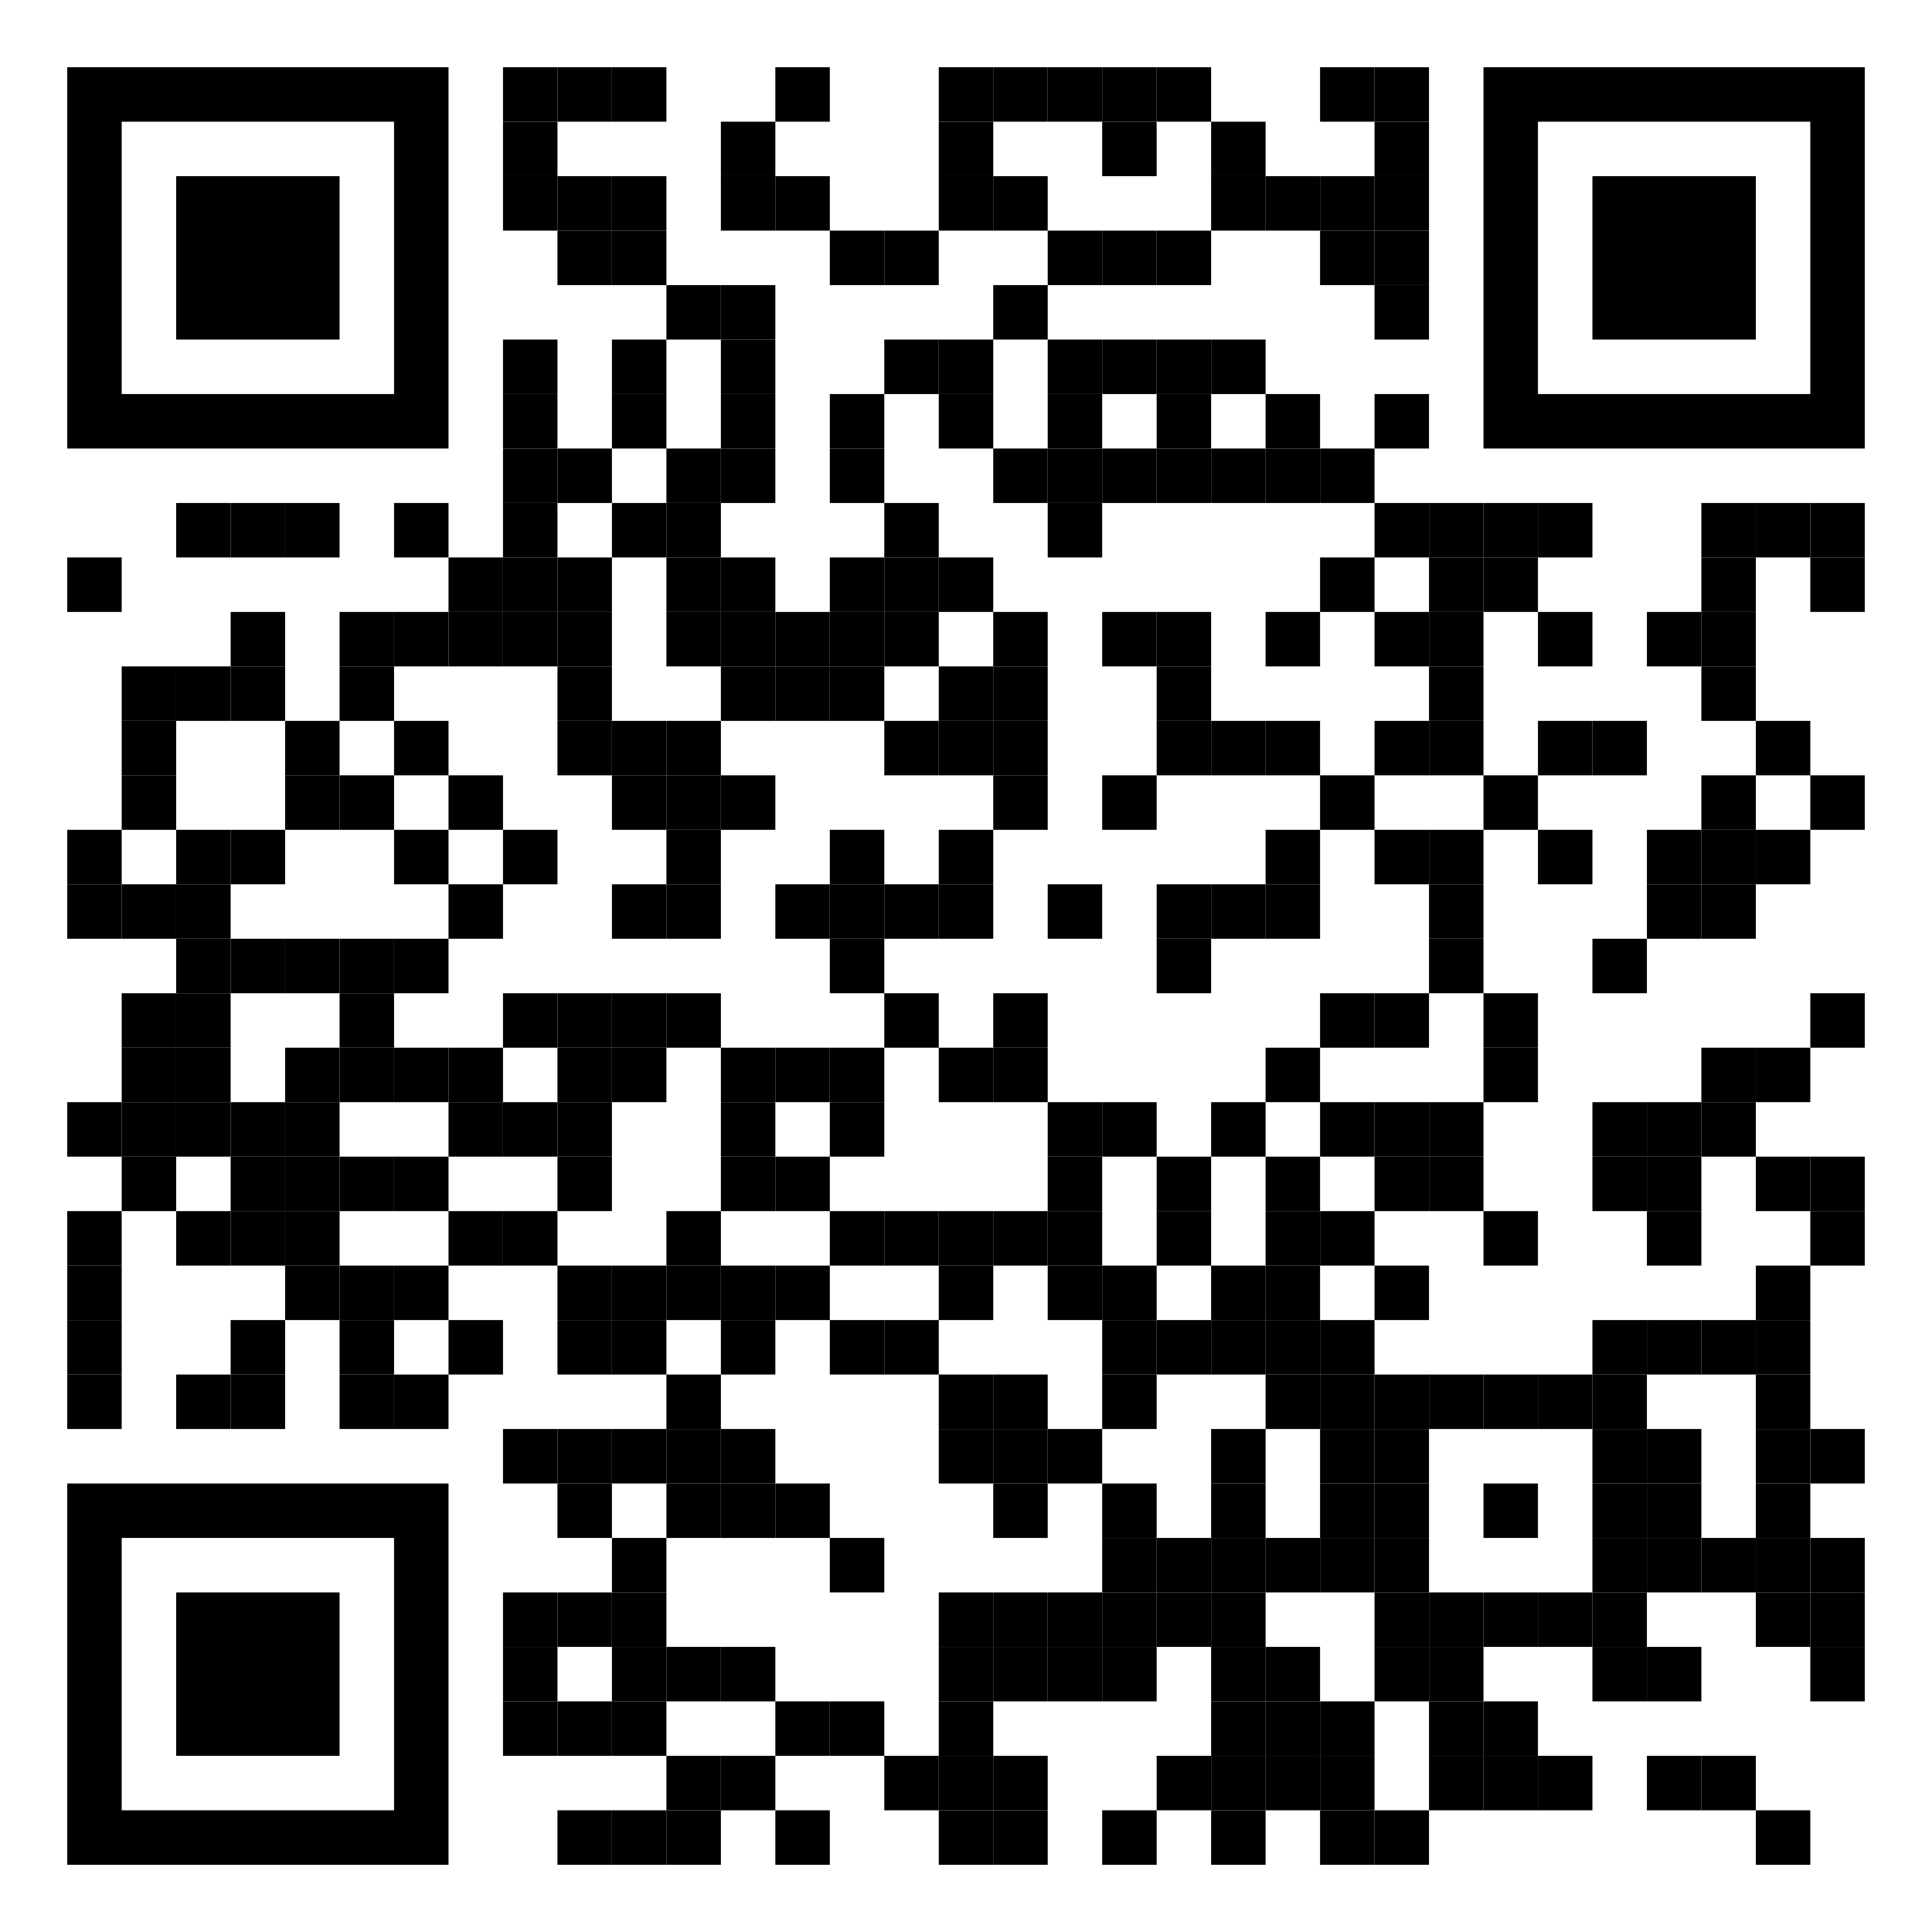 <?xml version="1.0" encoding="UTF-8" standalone="no"?>
<svg xmlns:xlink="http://www.w3.org/1999/xlink" xmlns="http://www.w3.org/2000/svg" contentScriptType="text/ecmascript" width="1667" zoomAndPan="magnify" style="fill-opacity:1; color-rendering:auto; color-interpolation:auto; text-rendering:auto; stroke:none; stroke-linecap:square; stroke-miterlimit:10; shape-rendering:auto; stroke-opacity:1; fill:black; stroke-dasharray:none; font-weight:normal; stroke-width:1; font-family:'Dialog'; font-style:normal; stroke-linejoin:miter; font-size:12px; stroke-dashoffset:0; image-rendering:auto;" contentStyleType="text/css" height="1667" preserveAspectRatio="xMidYMid meet" version="1.0">
  <!--Generated by the Batik Graphics2D SVG Generator-->
  <defs id="genericDefs"/>
  <g>
    <g style="fill:white; text-rendering:optimizeLegibility; stroke:white;">
      <rect x="0" width="1667" y="0" height="1667" style="stroke:none;"/>
      <rect x="434" width="47" height="47" y="58" style="fill:black; stroke:none;"/>
      <rect x="481" width="47" height="47" y="58" style="fill:black; stroke:none;"/>
      <rect x="528" width="47" height="47" y="58" style="fill:black; stroke:none;"/>
      <rect x="669" width="47" height="47" y="58" style="fill:black; stroke:none;"/>
      <rect x="810" width="47" height="47" y="58" style="fill:black; stroke:none;"/>
      <rect x="857" width="47" height="47" y="58" style="fill:black; stroke:none;"/>
      <rect x="904" width="47" height="47" y="58" style="fill:black; stroke:none;"/>
      <rect x="951" width="47" height="47" y="58" style="fill:black; stroke:none;"/>
      <rect x="998" width="47" height="47" y="58" style="fill:black; stroke:none;"/>
      <rect x="1139" width="47" height="47" y="58" style="fill:black; stroke:none;"/>
      <rect x="1186" width="47" height="47" y="58" style="fill:black; stroke:none;"/>
      <rect x="434" width="47" height="47" y="105" style="fill:black; stroke:none;"/>
      <rect x="622" width="47" height="47" y="105" style="fill:black; stroke:none;"/>
      <rect x="810" width="47" height="47" y="105" style="fill:black; stroke:none;"/>
      <rect x="951" width="47" height="47" y="105" style="fill:black; stroke:none;"/>
      <rect x="1045" width="47" height="47" y="105" style="fill:black; stroke:none;"/>
      <rect x="1186" width="47" height="47" y="105" style="fill:black; stroke:none;"/>
      <rect x="434" width="47" height="47" y="152" style="fill:black; stroke:none;"/>
      <rect x="481" width="47" height="47" y="152" style="fill:black; stroke:none;"/>
      <rect x="528" width="47" height="47" y="152" style="fill:black; stroke:none;"/>
      <rect x="622" width="47" height="47" y="152" style="fill:black; stroke:none;"/>
      <rect x="669" width="47" height="47" y="152" style="fill:black; stroke:none;"/>
      <rect x="810" width="47" height="47" y="152" style="fill:black; stroke:none;"/>
      <rect x="857" width="47" height="47" y="152" style="fill:black; stroke:none;"/>
      <rect x="1045" width="47" height="47" y="152" style="fill:black; stroke:none;"/>
      <rect x="1092" width="47" height="47" y="152" style="fill:black; stroke:none;"/>
      <rect x="1139" width="47" height="47" y="152" style="fill:black; stroke:none;"/>
      <rect x="1186" width="47" height="47" y="152" style="fill:black; stroke:none;"/>
      <rect x="481" width="47" height="47" y="199" style="fill:black; stroke:none;"/>
      <rect x="528" width="47" height="47" y="199" style="fill:black; stroke:none;"/>
      <rect x="716" width="47" height="47" y="199" style="fill:black; stroke:none;"/>
      <rect x="763" width="47" height="47" y="199" style="fill:black; stroke:none;"/>
      <rect x="904" width="47" height="47" y="199" style="fill:black; stroke:none;"/>
      <rect x="951" width="47" height="47" y="199" style="fill:black; stroke:none;"/>
      <rect x="998" width="47" height="47" y="199" style="fill:black; stroke:none;"/>
      <rect x="1139" width="47" height="47" y="199" style="fill:black; stroke:none;"/>
      <rect x="1186" width="47" height="47" y="199" style="fill:black; stroke:none;"/>
      <rect x="575" width="47" height="47" y="246" style="fill:black; stroke:none;"/>
      <rect x="622" width="47" height="47" y="246" style="fill:black; stroke:none;"/>
      <rect x="857" width="47" height="47" y="246" style="fill:black; stroke:none;"/>
      <rect x="1186" width="47" height="47" y="246" style="fill:black; stroke:none;"/>
      <rect x="434" width="47" height="47" y="293" style="fill:black; stroke:none;"/>
      <rect x="528" width="47" height="47" y="293" style="fill:black; stroke:none;"/>
      <rect x="622" width="47" height="47" y="293" style="fill:black; stroke:none;"/>
      <rect x="763" width="47" height="47" y="293" style="fill:black; stroke:none;"/>
      <rect x="810" width="47" height="47" y="293" style="fill:black; stroke:none;"/>
      <rect x="904" width="47" height="47" y="293" style="fill:black; stroke:none;"/>
      <rect x="951" width="47" height="47" y="293" style="fill:black; stroke:none;"/>
      <rect x="998" width="47" height="47" y="293" style="fill:black; stroke:none;"/>
      <rect x="1045" width="47" height="47" y="293" style="fill:black; stroke:none;"/>
      <rect x="434" width="47" height="47" y="340" style="fill:black; stroke:none;"/>
      <rect x="528" width="47" height="47" y="340" style="fill:black; stroke:none;"/>
      <rect x="622" width="47" height="47" y="340" style="fill:black; stroke:none;"/>
      <rect x="716" width="47" height="47" y="340" style="fill:black; stroke:none;"/>
      <rect x="810" width="47" height="47" y="340" style="fill:black; stroke:none;"/>
      <rect x="904" width="47" height="47" y="340" style="fill:black; stroke:none;"/>
      <rect x="998" width="47" height="47" y="340" style="fill:black; stroke:none;"/>
      <rect x="1092" width="47" height="47" y="340" style="fill:black; stroke:none;"/>
      <rect x="1186" width="47" height="47" y="340" style="fill:black; stroke:none;"/>
      <rect x="434" width="47" height="47" y="387" style="fill:black; stroke:none;"/>
      <rect x="481" width="47" height="47" y="387" style="fill:black; stroke:none;"/>
      <rect x="575" width="47" height="47" y="387" style="fill:black; stroke:none;"/>
      <rect x="622" width="47" height="47" y="387" style="fill:black; stroke:none;"/>
      <rect x="716" width="47" height="47" y="387" style="fill:black; stroke:none;"/>
      <rect x="857" width="47" height="47" y="387" style="fill:black; stroke:none;"/>
      <rect x="904" width="47" height="47" y="387" style="fill:black; stroke:none;"/>
      <rect x="951" width="47" height="47" y="387" style="fill:black; stroke:none;"/>
      <rect x="998" width="47" height="47" y="387" style="fill:black; stroke:none;"/>
      <rect x="1045" width="47" height="47" y="387" style="fill:black; stroke:none;"/>
      <rect x="1092" width="47" height="47" y="387" style="fill:black; stroke:none;"/>
      <rect x="1139" width="47" height="47" y="387" style="fill:black; stroke:none;"/>
      <rect x="152" width="47" height="47" y="434" style="fill:black; stroke:none;"/>
      <rect x="199" width="47" height="47" y="434" style="fill:black; stroke:none;"/>
      <rect x="246" width="47" height="47" y="434" style="fill:black; stroke:none;"/>
      <rect x="340" width="47" height="47" y="434" style="fill:black; stroke:none;"/>
      <rect x="434" width="47" height="47" y="434" style="fill:black; stroke:none;"/>
      <rect x="528" width="47" height="47" y="434" style="fill:black; stroke:none;"/>
      <rect x="575" width="47" height="47" y="434" style="fill:black; stroke:none;"/>
      <rect x="763" width="47" height="47" y="434" style="fill:black; stroke:none;"/>
      <rect x="904" width="47" height="47" y="434" style="fill:black; stroke:none;"/>
      <rect x="1186" width="47" height="47" y="434" style="fill:black; stroke:none;"/>
      <rect x="1233" width="47" height="47" y="434" style="fill:black; stroke:none;"/>
      <rect x="1280" width="47" height="47" y="434" style="fill:black; stroke:none;"/>
      <rect x="1327" width="47" height="47" y="434" style="fill:black; stroke:none;"/>
      <rect x="1468" width="47" height="47" y="434" style="fill:black; stroke:none;"/>
      <rect x="1515" width="47" height="47" y="434" style="fill:black; stroke:none;"/>
      <rect x="1562" width="47" height="47" y="434" style="fill:black; stroke:none;"/>
      <rect x="58" width="47" height="47" y="481" style="fill:black; stroke:none;"/>
      <rect x="387" width="47" height="47" y="481" style="fill:black; stroke:none;"/>
      <rect x="434" width="47" height="47" y="481" style="fill:black; stroke:none;"/>
      <rect x="481" width="47" height="47" y="481" style="fill:black; stroke:none;"/>
      <rect x="575" width="47" height="47" y="481" style="fill:black; stroke:none;"/>
      <rect x="622" width="47" height="47" y="481" style="fill:black; stroke:none;"/>
      <rect x="716" width="47" height="47" y="481" style="fill:black; stroke:none;"/>
      <rect x="763" width="47" height="47" y="481" style="fill:black; stroke:none;"/>
      <rect x="810" width="47" height="47" y="481" style="fill:black; stroke:none;"/>
      <rect x="1139" width="47" height="47" y="481" style="fill:black; stroke:none;"/>
      <rect x="1233" width="47" height="47" y="481" style="fill:black; stroke:none;"/>
      <rect x="1280" width="47" height="47" y="481" style="fill:black; stroke:none;"/>
      <rect x="1468" width="47" height="47" y="481" style="fill:black; stroke:none;"/>
      <rect x="1562" width="47" height="47" y="481" style="fill:black; stroke:none;"/>
      <rect x="199" width="47" height="47" y="528" style="fill:black; stroke:none;"/>
      <rect x="293" width="47" height="47" y="528" style="fill:black; stroke:none;"/>
      <rect x="340" width="47" height="47" y="528" style="fill:black; stroke:none;"/>
      <rect x="387" width="47" height="47" y="528" style="fill:black; stroke:none;"/>
      <rect x="434" width="47" height="47" y="528" style="fill:black; stroke:none;"/>
      <rect x="481" width="47" height="47" y="528" style="fill:black; stroke:none;"/>
      <rect x="575" width="47" height="47" y="528" style="fill:black; stroke:none;"/>
      <rect x="622" width="47" height="47" y="528" style="fill:black; stroke:none;"/>
      <rect x="669" width="47" height="47" y="528" style="fill:black; stroke:none;"/>
      <rect x="716" width="47" height="47" y="528" style="fill:black; stroke:none;"/>
      <rect x="763" width="47" height="47" y="528" style="fill:black; stroke:none;"/>
      <rect x="857" width="47" height="47" y="528" style="fill:black; stroke:none;"/>
      <rect x="951" width="47" height="47" y="528" style="fill:black; stroke:none;"/>
      <rect x="998" width="47" height="47" y="528" style="fill:black; stroke:none;"/>
      <rect x="1092" width="47" height="47" y="528" style="fill:black; stroke:none;"/>
      <rect x="1186" width="47" height="47" y="528" style="fill:black; stroke:none;"/>
      <rect x="1233" width="47" height="47" y="528" style="fill:black; stroke:none;"/>
      <rect x="1327" width="47" height="47" y="528" style="fill:black; stroke:none;"/>
      <rect x="1421" width="47" height="47" y="528" style="fill:black; stroke:none;"/>
      <rect x="1468" width="47" height="47" y="528" style="fill:black; stroke:none;"/>
      <rect x="105" width="47" height="47" y="575" style="fill:black; stroke:none;"/>
      <rect x="152" width="47" height="47" y="575" style="fill:black; stroke:none;"/>
      <rect x="199" width="47" height="47" y="575" style="fill:black; stroke:none;"/>
      <rect x="293" width="47" height="47" y="575" style="fill:black; stroke:none;"/>
      <rect x="481" width="47" height="47" y="575" style="fill:black; stroke:none;"/>
      <rect x="622" width="47" height="47" y="575" style="fill:black; stroke:none;"/>
      <rect x="669" width="47" height="47" y="575" style="fill:black; stroke:none;"/>
      <rect x="716" width="47" height="47" y="575" style="fill:black; stroke:none;"/>
      <rect x="810" width="47" height="47" y="575" style="fill:black; stroke:none;"/>
      <rect x="857" width="47" height="47" y="575" style="fill:black; stroke:none;"/>
      <rect x="998" width="47" height="47" y="575" style="fill:black; stroke:none;"/>
      <rect x="1233" width="47" height="47" y="575" style="fill:black; stroke:none;"/>
      <rect x="1468" width="47" height="47" y="575" style="fill:black; stroke:none;"/>
      <rect x="105" width="47" height="47" y="622" style="fill:black; stroke:none;"/>
      <rect x="246" width="47" height="47" y="622" style="fill:black; stroke:none;"/>
      <rect x="340" width="47" height="47" y="622" style="fill:black; stroke:none;"/>
      <rect x="481" width="47" height="47" y="622" style="fill:black; stroke:none;"/>
      <rect x="528" width="47" height="47" y="622" style="fill:black; stroke:none;"/>
      <rect x="575" width="47" height="47" y="622" style="fill:black; stroke:none;"/>
      <rect x="763" width="47" height="47" y="622" style="fill:black; stroke:none;"/>
      <rect x="810" width="47" height="47" y="622" style="fill:black; stroke:none;"/>
      <rect x="857" width="47" height="47" y="622" style="fill:black; stroke:none;"/>
      <rect x="998" width="47" height="47" y="622" style="fill:black; stroke:none;"/>
      <rect x="1045" width="47" height="47" y="622" style="fill:black; stroke:none;"/>
      <rect x="1092" width="47" height="47" y="622" style="fill:black; stroke:none;"/>
      <rect x="1186" width="47" height="47" y="622" style="fill:black; stroke:none;"/>
      <rect x="1233" width="47" height="47" y="622" style="fill:black; stroke:none;"/>
      <rect x="1327" width="47" height="47" y="622" style="fill:black; stroke:none;"/>
      <rect x="1374" width="47" height="47" y="622" style="fill:black; stroke:none;"/>
      <rect x="1515" width="47" height="47" y="622" style="fill:black; stroke:none;"/>
      <rect x="105" width="47" height="47" y="669" style="fill:black; stroke:none;"/>
      <rect x="246" width="47" height="47" y="669" style="fill:black; stroke:none;"/>
      <rect x="293" width="47" height="47" y="669" style="fill:black; stroke:none;"/>
      <rect x="387" width="47" height="47" y="669" style="fill:black; stroke:none;"/>
      <rect x="528" width="47" height="47" y="669" style="fill:black; stroke:none;"/>
      <rect x="575" width="47" height="47" y="669" style="fill:black; stroke:none;"/>
      <rect x="622" width="47" height="47" y="669" style="fill:black; stroke:none;"/>
      <rect x="857" width="47" height="47" y="669" style="fill:black; stroke:none;"/>
      <rect x="951" width="47" height="47" y="669" style="fill:black; stroke:none;"/>
      <rect x="1139" width="47" height="47" y="669" style="fill:black; stroke:none;"/>
      <rect x="1280" width="47" height="47" y="669" style="fill:black; stroke:none;"/>
      <rect x="1468" width="47" height="47" y="669" style="fill:black; stroke:none;"/>
      <rect x="1562" width="47" height="47" y="669" style="fill:black; stroke:none;"/>
      <rect x="58" width="47" height="47" y="716" style="fill:black; stroke:none;"/>
      <rect x="152" width="47" height="47" y="716" style="fill:black; stroke:none;"/>
      <rect x="199" width="47" height="47" y="716" style="fill:black; stroke:none;"/>
      <rect x="340" width="47" height="47" y="716" style="fill:black; stroke:none;"/>
      <rect x="434" width="47" height="47" y="716" style="fill:black; stroke:none;"/>
      <rect x="575" width="47" height="47" y="716" style="fill:black; stroke:none;"/>
      <rect x="716" width="47" height="47" y="716" style="fill:black; stroke:none;"/>
      <rect x="810" width="47" height="47" y="716" style="fill:black; stroke:none;"/>
      <rect x="1092" width="47" height="47" y="716" style="fill:black; stroke:none;"/>
      <rect x="1186" width="47" height="47" y="716" style="fill:black; stroke:none;"/>
      <rect x="1233" width="47" height="47" y="716" style="fill:black; stroke:none;"/>
      <rect x="1327" width="47" height="47" y="716" style="fill:black; stroke:none;"/>
      <rect x="1421" width="47" height="47" y="716" style="fill:black; stroke:none;"/>
      <rect x="1468" width="47" height="47" y="716" style="fill:black; stroke:none;"/>
      <rect x="1515" width="47" height="47" y="716" style="fill:black; stroke:none;"/>
      <rect x="58" width="47" height="47" y="763" style="fill:black; stroke:none;"/>
      <rect x="105" width="47" height="47" y="763" style="fill:black; stroke:none;"/>
      <rect x="152" width="47" height="47" y="763" style="fill:black; stroke:none;"/>
      <rect x="387" width="47" height="47" y="763" style="fill:black; stroke:none;"/>
      <rect x="528" width="47" height="47" y="763" style="fill:black; stroke:none;"/>
      <rect x="575" width="47" height="47" y="763" style="fill:black; stroke:none;"/>
      <rect x="669" width="47" height="47" y="763" style="fill:black; stroke:none;"/>
      <rect x="716" width="47" height="47" y="763" style="fill:black; stroke:none;"/>
      <rect x="763" width="47" height="47" y="763" style="fill:black; stroke:none;"/>
      <rect x="810" width="47" height="47" y="763" style="fill:black; stroke:none;"/>
      <rect x="904" width="47" height="47" y="763" style="fill:black; stroke:none;"/>
      <rect x="998" width="47" height="47" y="763" style="fill:black; stroke:none;"/>
      <rect x="1045" width="47" height="47" y="763" style="fill:black; stroke:none;"/>
      <rect x="1092" width="47" height="47" y="763" style="fill:black; stroke:none;"/>
      <rect x="1233" width="47" height="47" y="763" style="fill:black; stroke:none;"/>
      <rect x="1421" width="47" height="47" y="763" style="fill:black; stroke:none;"/>
      <rect x="1468" width="47" height="47" y="763" style="fill:black; stroke:none;"/>
      <rect x="152" width="47" height="47" y="810" style="fill:black; stroke:none;"/>
      <rect x="199" width="47" height="47" y="810" style="fill:black; stroke:none;"/>
      <rect x="246" width="47" height="47" y="810" style="fill:black; stroke:none;"/>
      <rect x="293" width="47" height="47" y="810" style="fill:black; stroke:none;"/>
      <rect x="340" width="47" height="47" y="810" style="fill:black; stroke:none;"/>
      <rect x="716" width="47" height="47" y="810" style="fill:black; stroke:none;"/>
      <rect x="998" width="47" height="47" y="810" style="fill:black; stroke:none;"/>
      <rect x="1233" width="47" height="47" y="810" style="fill:black; stroke:none;"/>
      <rect x="1374" width="47" height="47" y="810" style="fill:black; stroke:none;"/>
      <rect x="105" width="47" height="47" y="857" style="fill:black; stroke:none;"/>
      <rect x="152" width="47" height="47" y="857" style="fill:black; stroke:none;"/>
      <rect x="293" width="47" height="47" y="857" style="fill:black; stroke:none;"/>
      <rect x="434" width="47" height="47" y="857" style="fill:black; stroke:none;"/>
      <rect x="481" width="47" height="47" y="857" style="fill:black; stroke:none;"/>
      <rect x="528" width="47" height="47" y="857" style="fill:black; stroke:none;"/>
      <rect x="575" width="47" height="47" y="857" style="fill:black; stroke:none;"/>
      <rect x="763" width="47" height="47" y="857" style="fill:black; stroke:none;"/>
      <rect x="857" width="47" height="47" y="857" style="fill:black; stroke:none;"/>
      <rect x="1139" width="47" height="47" y="857" style="fill:black; stroke:none;"/>
      <rect x="1186" width="47" height="47" y="857" style="fill:black; stroke:none;"/>
      <rect x="1280" width="47" height="47" y="857" style="fill:black; stroke:none;"/>
      <rect x="1562" width="47" height="47" y="857" style="fill:black; stroke:none;"/>
      <rect x="105" width="47" height="47" y="904" style="fill:black; stroke:none;"/>
      <rect x="152" width="47" height="47" y="904" style="fill:black; stroke:none;"/>
      <rect x="246" width="47" height="47" y="904" style="fill:black; stroke:none;"/>
      <rect x="293" width="47" height="47" y="904" style="fill:black; stroke:none;"/>
      <rect x="340" width="47" height="47" y="904" style="fill:black; stroke:none;"/>
      <rect x="387" width="47" height="47" y="904" style="fill:black; stroke:none;"/>
      <rect x="481" width="47" height="47" y="904" style="fill:black; stroke:none;"/>
      <rect x="528" width="47" height="47" y="904" style="fill:black; stroke:none;"/>
      <rect x="622" width="47" height="47" y="904" style="fill:black; stroke:none;"/>
      <rect x="669" width="47" height="47" y="904" style="fill:black; stroke:none;"/>
      <rect x="716" width="47" height="47" y="904" style="fill:black; stroke:none;"/>
      <rect x="810" width="47" height="47" y="904" style="fill:black; stroke:none;"/>
      <rect x="857" width="47" height="47" y="904" style="fill:black; stroke:none;"/>
      <rect x="1092" width="47" height="47" y="904" style="fill:black; stroke:none;"/>
      <rect x="1280" width="47" height="47" y="904" style="fill:black; stroke:none;"/>
      <rect x="1468" width="47" height="47" y="904" style="fill:black; stroke:none;"/>
      <rect x="1515" width="47" height="47" y="904" style="fill:black; stroke:none;"/>
      <rect x="58" width="47" height="47" y="951" style="fill:black; stroke:none;"/>
      <rect x="105" width="47" height="47" y="951" style="fill:black; stroke:none;"/>
      <rect x="152" width="47" height="47" y="951" style="fill:black; stroke:none;"/>
      <rect x="199" width="47" height="47" y="951" style="fill:black; stroke:none;"/>
      <rect x="246" width="47" height="47" y="951" style="fill:black; stroke:none;"/>
      <rect x="387" width="47" height="47" y="951" style="fill:black; stroke:none;"/>
      <rect x="434" width="47" height="47" y="951" style="fill:black; stroke:none;"/>
      <rect x="481" width="47" height="47" y="951" style="fill:black; stroke:none;"/>
      <rect x="622" width="47" height="47" y="951" style="fill:black; stroke:none;"/>
      <rect x="716" width="47" height="47" y="951" style="fill:black; stroke:none;"/>
      <rect x="904" width="47" height="47" y="951" style="fill:black; stroke:none;"/>
      <rect x="951" width="47" height="47" y="951" style="fill:black; stroke:none;"/>
      <rect x="1045" width="47" height="47" y="951" style="fill:black; stroke:none;"/>
      <rect x="1139" width="47" height="47" y="951" style="fill:black; stroke:none;"/>
      <rect x="1186" width="47" height="47" y="951" style="fill:black; stroke:none;"/>
      <rect x="1233" width="47" height="47" y="951" style="fill:black; stroke:none;"/>
      <rect x="1374" width="47" height="47" y="951" style="fill:black; stroke:none;"/>
      <rect x="1421" width="47" height="47" y="951" style="fill:black; stroke:none;"/>
      <rect x="1468" width="47" height="47" y="951" style="fill:black; stroke:none;"/>
      <rect x="105" width="47" height="47" y="998" style="fill:black; stroke:none;"/>
      <rect x="199" width="47" height="47" y="998" style="fill:black; stroke:none;"/>
      <rect x="246" width="47" height="47" y="998" style="fill:black; stroke:none;"/>
      <rect x="293" width="47" height="47" y="998" style="fill:black; stroke:none;"/>
      <rect x="340" width="47" height="47" y="998" style="fill:black; stroke:none;"/>
      <rect x="481" width="47" height="47" y="998" style="fill:black; stroke:none;"/>
      <rect x="622" width="47" height="47" y="998" style="fill:black; stroke:none;"/>
      <rect x="669" width="47" height="47" y="998" style="fill:black; stroke:none;"/>
      <rect x="904" width="47" height="47" y="998" style="fill:black; stroke:none;"/>
      <rect x="998" width="47" height="47" y="998" style="fill:black; stroke:none;"/>
      <rect x="1092" width="47" height="47" y="998" style="fill:black; stroke:none;"/>
      <rect x="1186" width="47" height="47" y="998" style="fill:black; stroke:none;"/>
      <rect x="1233" width="47" height="47" y="998" style="fill:black; stroke:none;"/>
      <rect x="1374" width="47" height="47" y="998" style="fill:black; stroke:none;"/>
      <rect x="1421" width="47" height="47" y="998" style="fill:black; stroke:none;"/>
      <rect x="1515" width="47" height="47" y="998" style="fill:black; stroke:none;"/>
      <rect x="1562" width="47" height="47" y="998" style="fill:black; stroke:none;"/>
      <rect x="58" width="47" height="47" y="1045" style="fill:black; stroke:none;"/>
      <rect x="152" width="47" height="47" y="1045" style="fill:black; stroke:none;"/>
      <rect x="199" width="47" height="47" y="1045" style="fill:black; stroke:none;"/>
      <rect x="246" width="47" height="47" y="1045" style="fill:black; stroke:none;"/>
      <rect x="387" width="47" height="47" y="1045" style="fill:black; stroke:none;"/>
      <rect x="434" width="47" height="47" y="1045" style="fill:black; stroke:none;"/>
      <rect x="575" width="47" height="47" y="1045" style="fill:black; stroke:none;"/>
      <rect x="716" width="47" height="47" y="1045" style="fill:black; stroke:none;"/>
      <rect x="763" width="47" height="47" y="1045" style="fill:black; stroke:none;"/>
      <rect x="810" width="47" height="47" y="1045" style="fill:black; stroke:none;"/>
      <rect x="857" width="47" height="47" y="1045" style="fill:black; stroke:none;"/>
      <rect x="904" width="47" height="47" y="1045" style="fill:black; stroke:none;"/>
      <rect x="998" width="47" height="47" y="1045" style="fill:black; stroke:none;"/>
      <rect x="1092" width="47" height="47" y="1045" style="fill:black; stroke:none;"/>
      <rect x="1139" width="47" height="47" y="1045" style="fill:black; stroke:none;"/>
      <rect x="1280" width="47" height="47" y="1045" style="fill:black; stroke:none;"/>
      <rect x="1421" width="47" height="47" y="1045" style="fill:black; stroke:none;"/>
      <rect x="1562" width="47" height="47" y="1045" style="fill:black; stroke:none;"/>
      <rect x="58" width="47" height="47" y="1092" style="fill:black; stroke:none;"/>
      <rect x="246" width="47" height="47" y="1092" style="fill:black; stroke:none;"/>
      <rect x="293" width="47" height="47" y="1092" style="fill:black; stroke:none;"/>
      <rect x="340" width="47" height="47" y="1092" style="fill:black; stroke:none;"/>
      <rect x="481" width="47" height="47" y="1092" style="fill:black; stroke:none;"/>
      <rect x="528" width="47" height="47" y="1092" style="fill:black; stroke:none;"/>
      <rect x="575" width="47" height="47" y="1092" style="fill:black; stroke:none;"/>
      <rect x="622" width="47" height="47" y="1092" style="fill:black; stroke:none;"/>
      <rect x="669" width="47" height="47" y="1092" style="fill:black; stroke:none;"/>
      <rect x="810" width="47" height="47" y="1092" style="fill:black; stroke:none;"/>
      <rect x="904" width="47" height="47" y="1092" style="fill:black; stroke:none;"/>
      <rect x="951" width="47" height="47" y="1092" style="fill:black; stroke:none;"/>
      <rect x="1045" width="47" height="47" y="1092" style="fill:black; stroke:none;"/>
      <rect x="1092" width="47" height="47" y="1092" style="fill:black; stroke:none;"/>
      <rect x="1186" width="47" height="47" y="1092" style="fill:black; stroke:none;"/>
      <rect x="1515" width="47" height="47" y="1092" style="fill:black; stroke:none;"/>
      <rect x="58" width="47" height="47" y="1139" style="fill:black; stroke:none;"/>
      <rect x="199" width="47" height="47" y="1139" style="fill:black; stroke:none;"/>
      <rect x="293" width="47" height="47" y="1139" style="fill:black; stroke:none;"/>
      <rect x="387" width="47" height="47" y="1139" style="fill:black; stroke:none;"/>
      <rect x="481" width="47" height="47" y="1139" style="fill:black; stroke:none;"/>
      <rect x="528" width="47" height="47" y="1139" style="fill:black; stroke:none;"/>
      <rect x="622" width="47" height="47" y="1139" style="fill:black; stroke:none;"/>
      <rect x="716" width="47" height="47" y="1139" style="fill:black; stroke:none;"/>
      <rect x="763" width="47" height="47" y="1139" style="fill:black; stroke:none;"/>
      <rect x="951" width="47" height="47" y="1139" style="fill:black; stroke:none;"/>
      <rect x="998" width="47" height="47" y="1139" style="fill:black; stroke:none;"/>
      <rect x="1045" width="47" height="47" y="1139" style="fill:black; stroke:none;"/>
      <rect x="1092" width="47" height="47" y="1139" style="fill:black; stroke:none;"/>
      <rect x="1139" width="47" height="47" y="1139" style="fill:black; stroke:none;"/>
      <rect x="1374" width="47" height="47" y="1139" style="fill:black; stroke:none;"/>
      <rect x="1421" width="47" height="47" y="1139" style="fill:black; stroke:none;"/>
      <rect x="1468" width="47" height="47" y="1139" style="fill:black; stroke:none;"/>
      <rect x="1515" width="47" height="47" y="1139" style="fill:black; stroke:none;"/>
      <rect x="58" width="47" height="47" y="1186" style="fill:black; stroke:none;"/>
      <rect x="152" width="47" height="47" y="1186" style="fill:black; stroke:none;"/>
      <rect x="199" width="47" height="47" y="1186" style="fill:black; stroke:none;"/>
      <rect x="293" width="47" height="47" y="1186" style="fill:black; stroke:none;"/>
      <rect x="340" width="47" height="47" y="1186" style="fill:black; stroke:none;"/>
      <rect x="575" width="47" height="47" y="1186" style="fill:black; stroke:none;"/>
      <rect x="810" width="47" height="47" y="1186" style="fill:black; stroke:none;"/>
      <rect x="857" width="47" height="47" y="1186" style="fill:black; stroke:none;"/>
      <rect x="951" width="47" height="47" y="1186" style="fill:black; stroke:none;"/>
      <rect x="1092" width="47" height="47" y="1186" style="fill:black; stroke:none;"/>
      <rect x="1139" width="47" height="47" y="1186" style="fill:black; stroke:none;"/>
      <rect x="1186" width="47" height="47" y="1186" style="fill:black; stroke:none;"/>
      <rect x="1233" width="47" height="47" y="1186" style="fill:black; stroke:none;"/>
      <rect x="1280" width="47" height="47" y="1186" style="fill:black; stroke:none;"/>
      <rect x="1327" width="47" height="47" y="1186" style="fill:black; stroke:none;"/>
      <rect x="1374" width="47" height="47" y="1186" style="fill:black; stroke:none;"/>
      <rect x="1515" width="47" height="47" y="1186" style="fill:black; stroke:none;"/>
      <rect x="434" width="47" height="47" y="1233" style="fill:black; stroke:none;"/>
      <rect x="481" width="47" height="47" y="1233" style="fill:black; stroke:none;"/>
      <rect x="528" width="47" height="47" y="1233" style="fill:black; stroke:none;"/>
      <rect x="575" width="47" height="47" y="1233" style="fill:black; stroke:none;"/>
      <rect x="622" width="47" height="47" y="1233" style="fill:black; stroke:none;"/>
      <rect x="810" width="47" height="47" y="1233" style="fill:black; stroke:none;"/>
      <rect x="857" width="47" height="47" y="1233" style="fill:black; stroke:none;"/>
      <rect x="904" width="47" height="47" y="1233" style="fill:black; stroke:none;"/>
      <rect x="1045" width="47" height="47" y="1233" style="fill:black; stroke:none;"/>
      <rect x="1139" width="47" height="47" y="1233" style="fill:black; stroke:none;"/>
      <rect x="1186" width="47" height="47" y="1233" style="fill:black; stroke:none;"/>
      <rect x="1374" width="47" height="47" y="1233" style="fill:black; stroke:none;"/>
      <rect x="1421" width="47" height="47" y="1233" style="fill:black; stroke:none;"/>
      <rect x="1515" width="47" height="47" y="1233" style="fill:black; stroke:none;"/>
      <rect x="1562" width="47" height="47" y="1233" style="fill:black; stroke:none;"/>
      <rect x="481" width="47" height="47" y="1280" style="fill:black; stroke:none;"/>
      <rect x="575" width="47" height="47" y="1280" style="fill:black; stroke:none;"/>
      <rect x="622" width="47" height="47" y="1280" style="fill:black; stroke:none;"/>
      <rect x="669" width="47" height="47" y="1280" style="fill:black; stroke:none;"/>
      <rect x="857" width="47" height="47" y="1280" style="fill:black; stroke:none;"/>
      <rect x="951" width="47" height="47" y="1280" style="fill:black; stroke:none;"/>
      <rect x="1045" width="47" height="47" y="1280" style="fill:black; stroke:none;"/>
      <rect x="1139" width="47" height="47" y="1280" style="fill:black; stroke:none;"/>
      <rect x="1186" width="47" height="47" y="1280" style="fill:black; stroke:none;"/>
      <rect x="1280" width="47" height="47" y="1280" style="fill:black; stroke:none;"/>
      <rect x="1374" width="47" height="47" y="1280" style="fill:black; stroke:none;"/>
      <rect x="1421" width="47" height="47" y="1280" style="fill:black; stroke:none;"/>
      <rect x="1515" width="47" height="47" y="1280" style="fill:black; stroke:none;"/>
      <rect x="528" width="47" height="47" y="1327" style="fill:black; stroke:none;"/>
      <rect x="716" width="47" height="47" y="1327" style="fill:black; stroke:none;"/>
      <rect x="951" width="47" height="47" y="1327" style="fill:black; stroke:none;"/>
      <rect x="998" width="47" height="47" y="1327" style="fill:black; stroke:none;"/>
      <rect x="1045" width="47" height="47" y="1327" style="fill:black; stroke:none;"/>
      <rect x="1092" width="47" height="47" y="1327" style="fill:black; stroke:none;"/>
      <rect x="1139" width="47" height="47" y="1327" style="fill:black; stroke:none;"/>
      <rect x="1186" width="47" height="47" y="1327" style="fill:black; stroke:none;"/>
      <rect x="1374" width="47" height="47" y="1327" style="fill:black; stroke:none;"/>
      <rect x="1421" width="47" height="47" y="1327" style="fill:black; stroke:none;"/>
      <rect x="1468" width="47" height="47" y="1327" style="fill:black; stroke:none;"/>
      <rect x="1515" width="47" height="47" y="1327" style="fill:black; stroke:none;"/>
      <rect x="1562" width="47" height="47" y="1327" style="fill:black; stroke:none;"/>
      <rect x="434" width="47" height="47" y="1374" style="fill:black; stroke:none;"/>
      <rect x="481" width="47" height="47" y="1374" style="fill:black; stroke:none;"/>
      <rect x="528" width="47" height="47" y="1374" style="fill:black; stroke:none;"/>
      <rect x="810" width="47" height="47" y="1374" style="fill:black; stroke:none;"/>
      <rect x="857" width="47" height="47" y="1374" style="fill:black; stroke:none;"/>
      <rect x="904" width="47" height="47" y="1374" style="fill:black; stroke:none;"/>
      <rect x="951" width="47" height="47" y="1374" style="fill:black; stroke:none;"/>
      <rect x="998" width="47" height="47" y="1374" style="fill:black; stroke:none;"/>
      <rect x="1045" width="47" height="47" y="1374" style="fill:black; stroke:none;"/>
      <rect x="1186" width="47" height="47" y="1374" style="fill:black; stroke:none;"/>
      <rect x="1233" width="47" height="47" y="1374" style="fill:black; stroke:none;"/>
      <rect x="1280" width="47" height="47" y="1374" style="fill:black; stroke:none;"/>
      <rect x="1327" width="47" height="47" y="1374" style="fill:black; stroke:none;"/>
      <rect x="1374" width="47" height="47" y="1374" style="fill:black; stroke:none;"/>
      <rect x="1515" width="47" height="47" y="1374" style="fill:black; stroke:none;"/>
      <rect x="1562" width="47" height="47" y="1374" style="fill:black; stroke:none;"/>
      <rect x="434" width="47" height="47" y="1421" style="fill:black; stroke:none;"/>
      <rect x="528" width="47" height="47" y="1421" style="fill:black; stroke:none;"/>
      <rect x="575" width="47" height="47" y="1421" style="fill:black; stroke:none;"/>
      <rect x="622" width="47" height="47" y="1421" style="fill:black; stroke:none;"/>
      <rect x="810" width="47" height="47" y="1421" style="fill:black; stroke:none;"/>
      <rect x="857" width="47" height="47" y="1421" style="fill:black; stroke:none;"/>
      <rect x="904" width="47" height="47" y="1421" style="fill:black; stroke:none;"/>
      <rect x="951" width="47" height="47" y="1421" style="fill:black; stroke:none;"/>
      <rect x="1045" width="47" height="47" y="1421" style="fill:black; stroke:none;"/>
      <rect x="1092" width="47" height="47" y="1421" style="fill:black; stroke:none;"/>
      <rect x="1186" width="47" height="47" y="1421" style="fill:black; stroke:none;"/>
      <rect x="1233" width="47" height="47" y="1421" style="fill:black; stroke:none;"/>
      <rect x="1374" width="47" height="47" y="1421" style="fill:black; stroke:none;"/>
      <rect x="1421" width="47" height="47" y="1421" style="fill:black; stroke:none;"/>
      <rect x="1562" width="47" height="47" y="1421" style="fill:black; stroke:none;"/>
      <rect x="434" width="47" height="47" y="1468" style="fill:black; stroke:none;"/>
      <rect x="481" width="47" height="47" y="1468" style="fill:black; stroke:none;"/>
      <rect x="528" width="47" height="47" y="1468" style="fill:black; stroke:none;"/>
      <rect x="669" width="47" height="47" y="1468" style="fill:black; stroke:none;"/>
      <rect x="716" width="47" height="47" y="1468" style="fill:black; stroke:none;"/>
      <rect x="810" width="47" height="47" y="1468" style="fill:black; stroke:none;"/>
      <rect x="1045" width="47" height="47" y="1468" style="fill:black; stroke:none;"/>
      <rect x="1092" width="47" height="47" y="1468" style="fill:black; stroke:none;"/>
      <rect x="1139" width="47" height="47" y="1468" style="fill:black; stroke:none;"/>
      <rect x="1233" width="47" height="47" y="1468" style="fill:black; stroke:none;"/>
      <rect x="1280" width="47" height="47" y="1468" style="fill:black; stroke:none;"/>
      <rect x="575" width="47" height="47" y="1515" style="fill:black; stroke:none;"/>
      <rect x="622" width="47" height="47" y="1515" style="fill:black; stroke:none;"/>
      <rect x="763" width="47" height="47" y="1515" style="fill:black; stroke:none;"/>
      <rect x="810" width="47" height="47" y="1515" style="fill:black; stroke:none;"/>
      <rect x="857" width="47" height="47" y="1515" style="fill:black; stroke:none;"/>
      <rect x="998" width="47" height="47" y="1515" style="fill:black; stroke:none;"/>
      <rect x="1045" width="47" height="47" y="1515" style="fill:black; stroke:none;"/>
      <rect x="1092" width="47" height="47" y="1515" style="fill:black; stroke:none;"/>
      <rect x="1139" width="47" height="47" y="1515" style="fill:black; stroke:none;"/>
      <rect x="1233" width="47" height="47" y="1515" style="fill:black; stroke:none;"/>
      <rect x="1280" width="47" height="47" y="1515" style="fill:black; stroke:none;"/>
      <rect x="1327" width="47" height="47" y="1515" style="fill:black; stroke:none;"/>
      <rect x="1421" width="47" height="47" y="1515" style="fill:black; stroke:none;"/>
      <rect x="1468" width="47" height="47" y="1515" style="fill:black; stroke:none;"/>
      <rect x="481" width="47" height="47" y="1562" style="fill:black; stroke:none;"/>
      <rect x="528" width="47" height="47" y="1562" style="fill:black; stroke:none;"/>
      <rect x="575" width="47" height="47" y="1562" style="fill:black; stroke:none;"/>
      <rect x="669" width="47" height="47" y="1562" style="fill:black; stroke:none;"/>
      <rect x="810" width="47" height="47" y="1562" style="fill:black; stroke:none;"/>
      <rect x="857" width="47" height="47" y="1562" style="fill:black; stroke:none;"/>
      <rect x="951" width="47" height="47" y="1562" style="fill:black; stroke:none;"/>
      <rect x="1045" width="47" height="47" y="1562" style="fill:black; stroke:none;"/>
      <rect x="1139" width="47" height="47" y="1562" style="fill:black; stroke:none;"/>
      <rect x="1186" width="47" height="47" y="1562" style="fill:black; stroke:none;"/>
      <rect x="1515" width="47" height="47" y="1562" style="fill:black; stroke:none;"/>
      <path style="fill:black; stroke:none;" d="M340 105 L340 340 L105 340 L105 105 ZM58 58 L58 387 L387 387 L387 58 Z"/>
      <rect x="152" width="141" height="141" y="152" style="fill:black; stroke:none;"/>
      <path style="fill:black; stroke:none;" d="M1562 105 L1562 340 L1327 340 L1327 105 ZM1280 58 L1280 387 L1609 387 L1609 58 Z"/>
      <rect x="1374" width="141" height="141" y="152" style="fill:black; stroke:none;"/>
      <path style="fill:black; stroke:none;" d="M340 1327 L340 1562 L105 1562 L105 1327 ZM58 1280 L58 1609 L387 1609 L387 1280 Z"/>
      <rect x="152" width="141" height="141" y="1374" style="fill:black; stroke:none;"/>
    </g>
  </g>
</svg>
